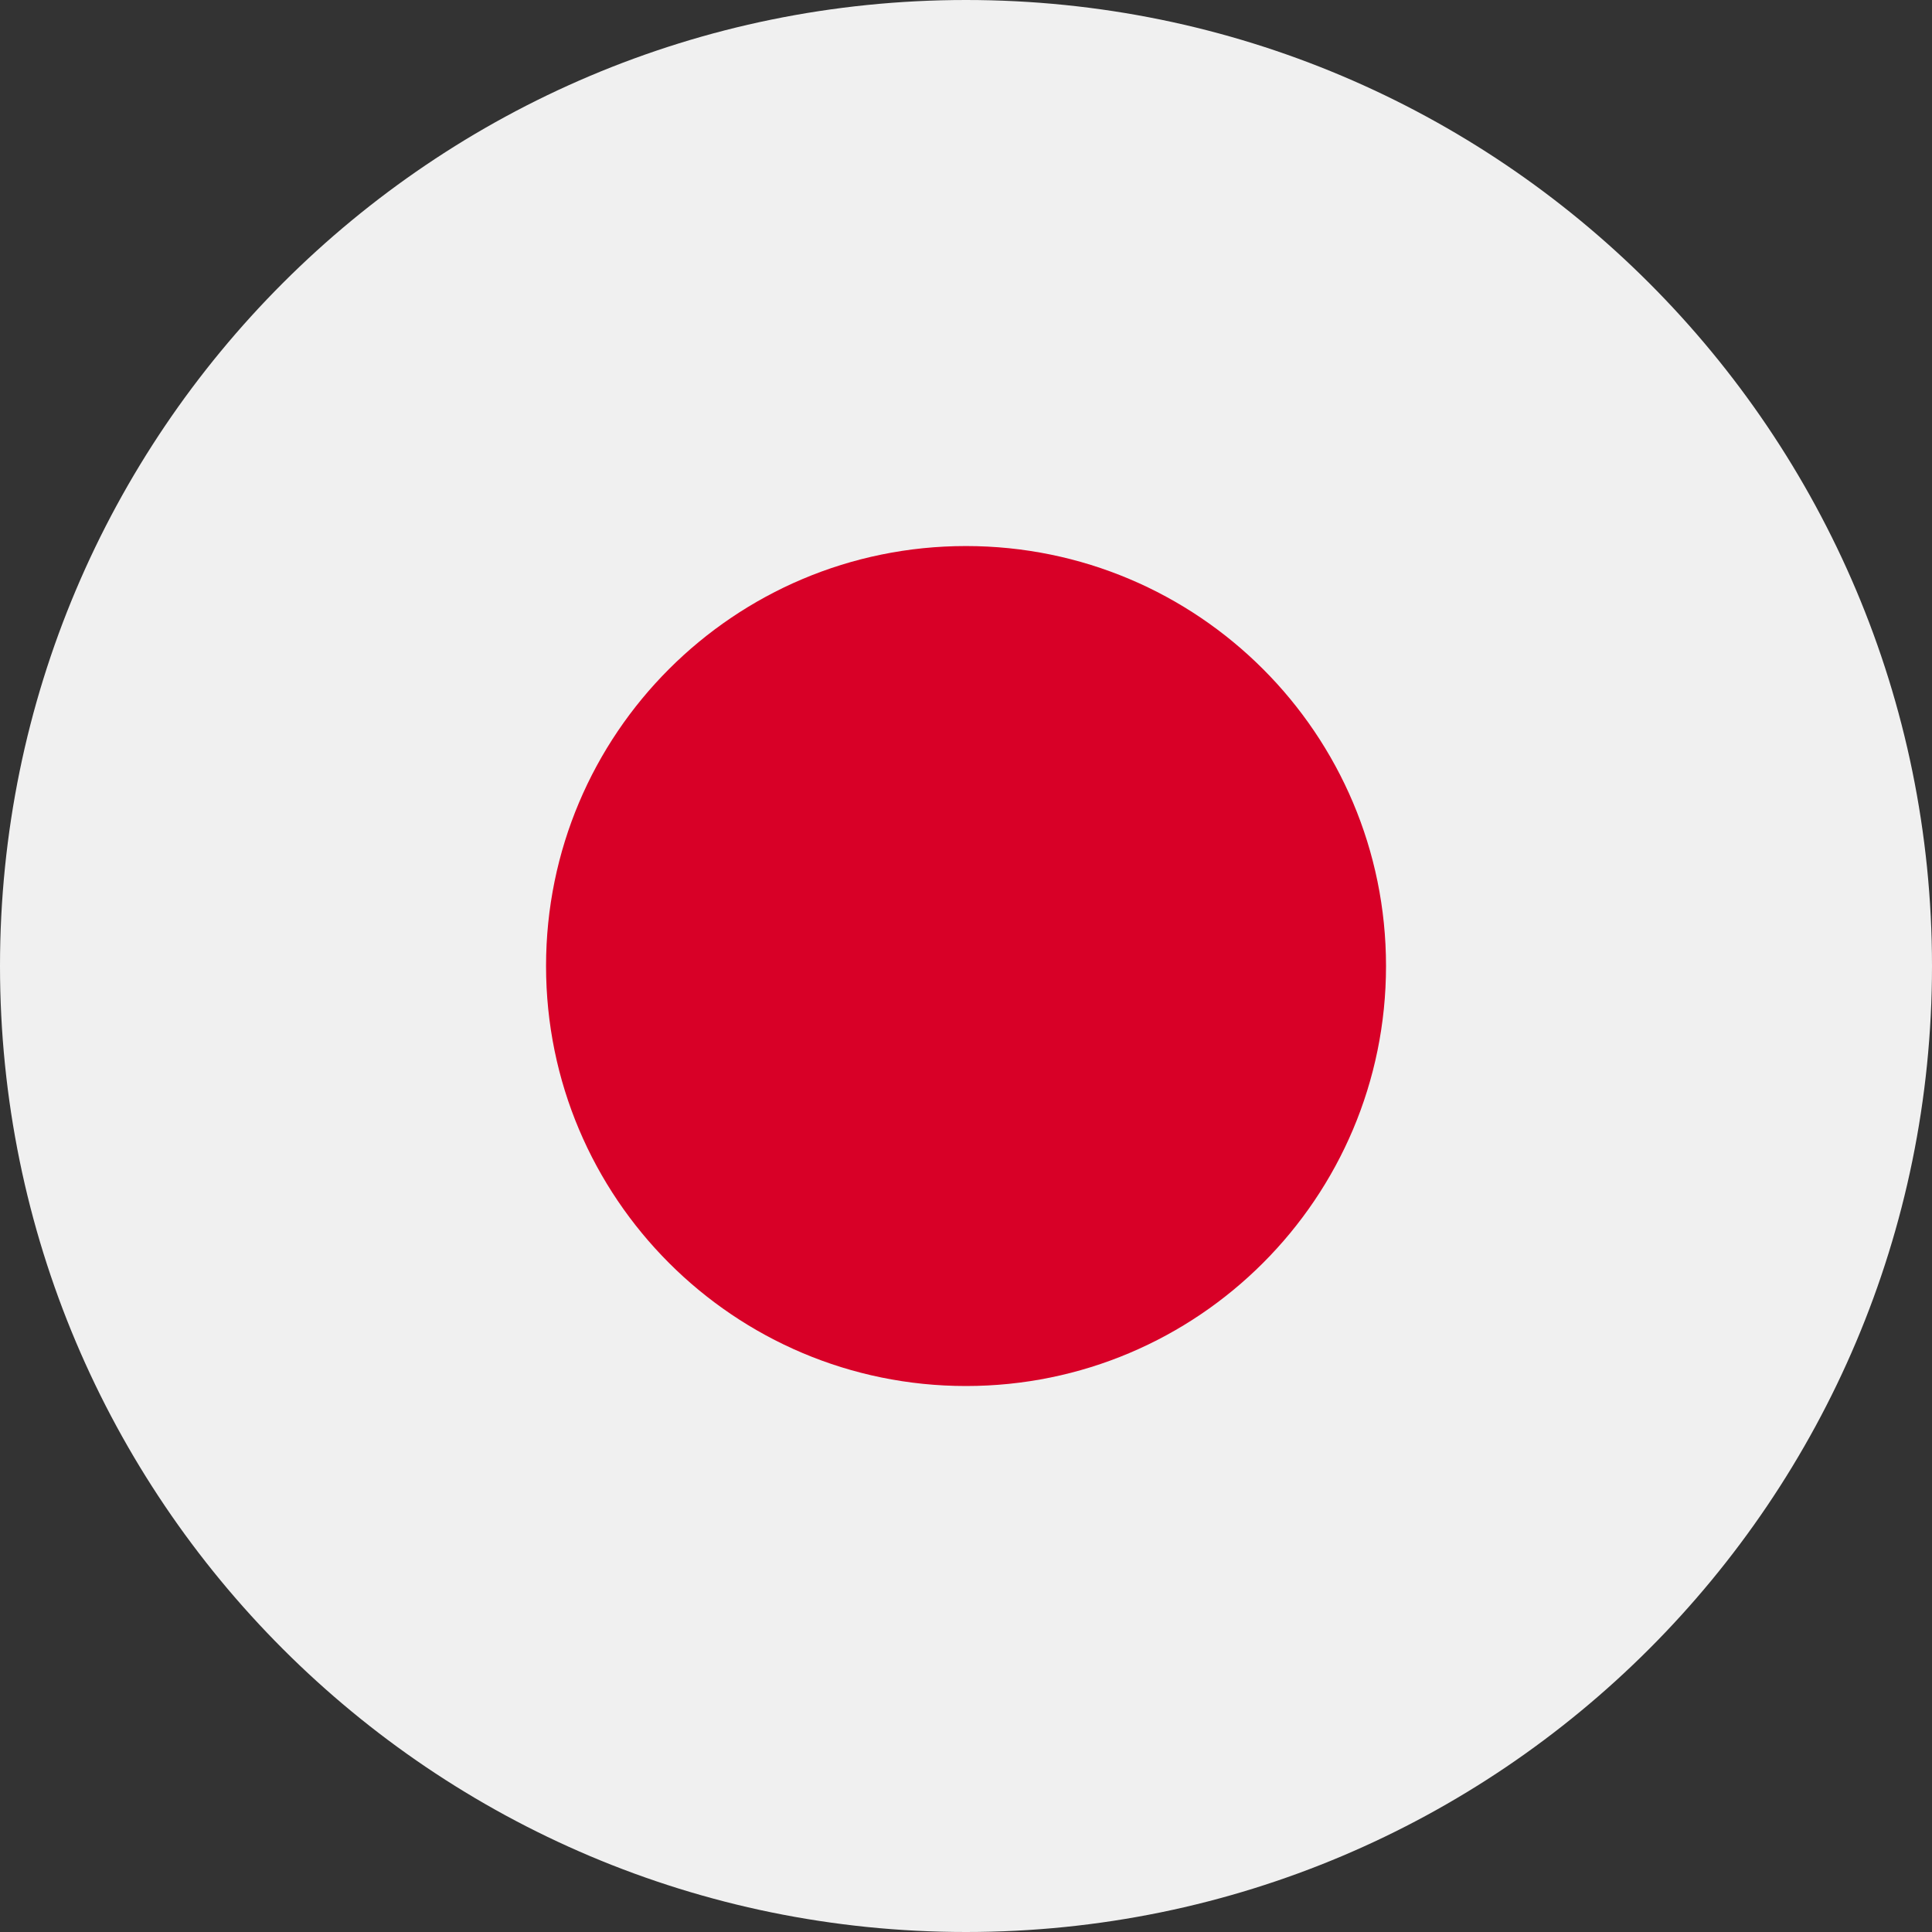 <svg width="30" height="30" viewBox="0 0 30 30" fill="none" xmlns="http://www.w3.org/2000/svg">
<rect x="0" y="0" width="30" height="30" fill="#333333" stroke="none"/>
<path d="M15 30C23.284 30 30 23.284 30 15C30 6.716 23.284 0 15 0C6.716 0 0 6.716 0 15C0 23.284 6.716 30 15 30Z" fill="#F0F0F0"/>
<path d="M15 21.522C18.602 21.522 21.522 18.602 21.522 15C21.522 11.398 18.602 8.479 15 8.479C11.398 8.479 8.479 11.398 8.479 15C8.479 18.602 11.398 21.522 15 21.522Z" fill="#D80027"/>
</svg>
